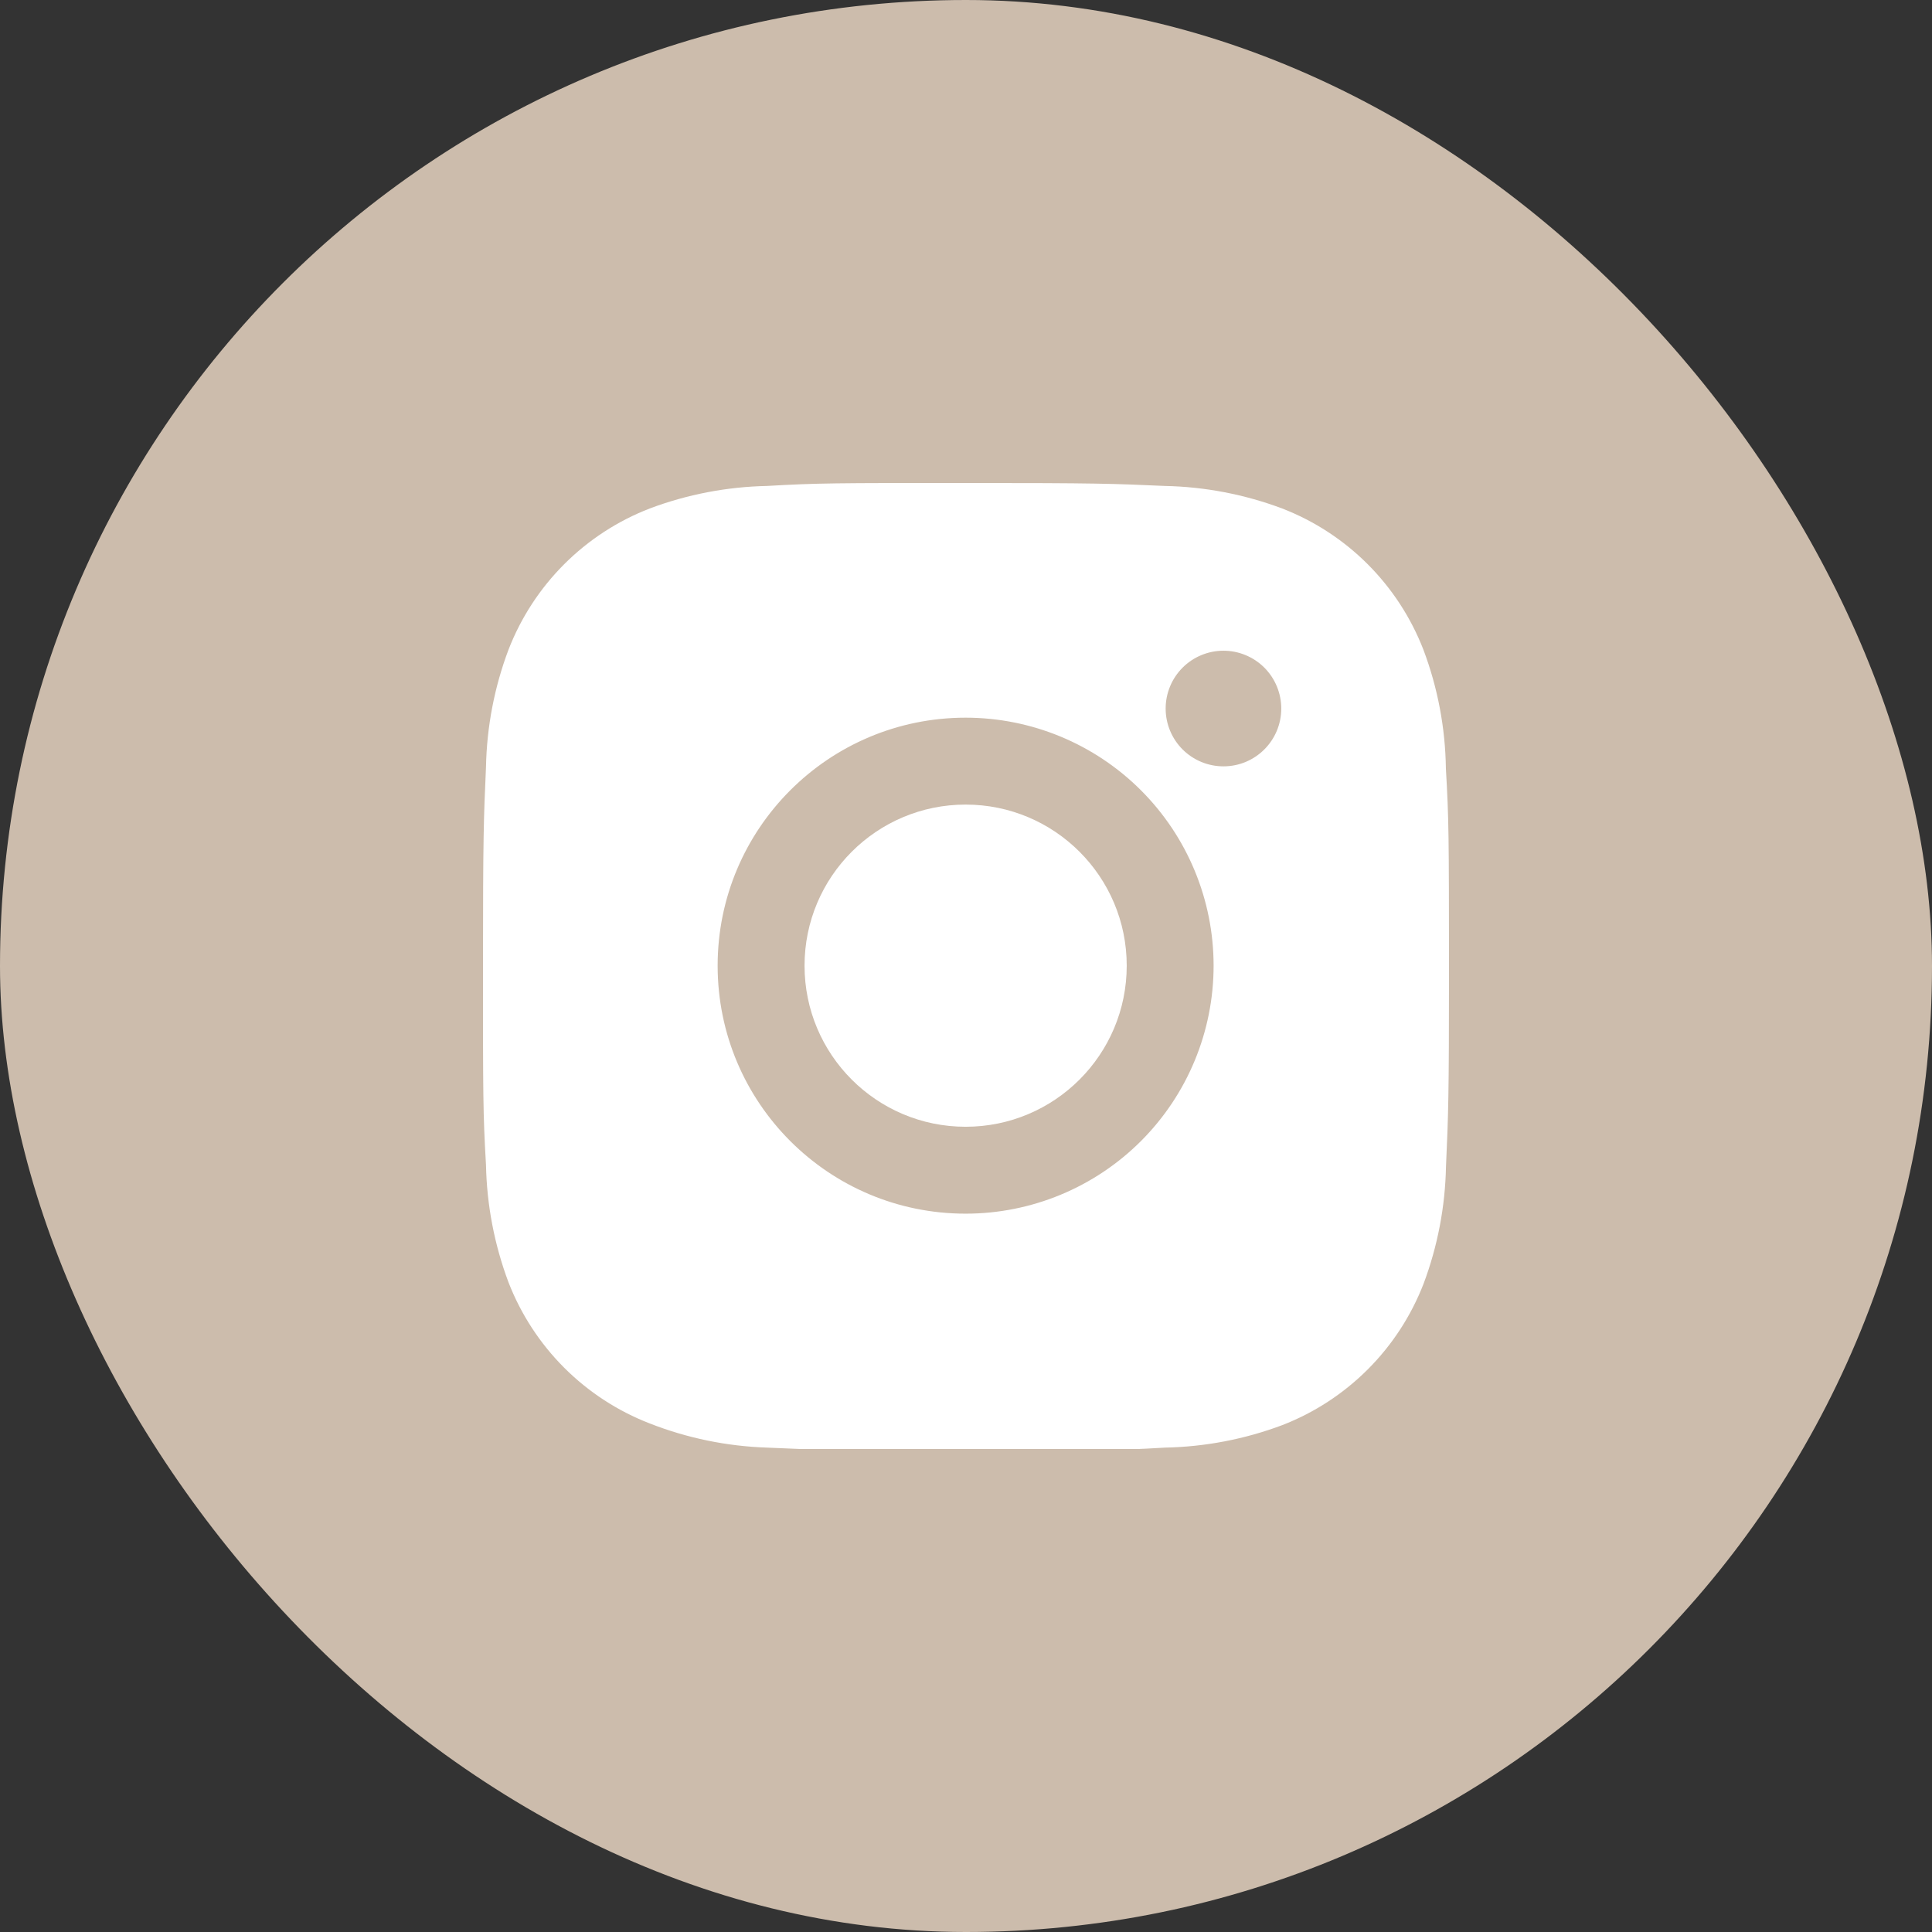 <?xml version="1.0" encoding="UTF-8"?> <svg xmlns="http://www.w3.org/2000/svg" width="100" height="100" viewBox="0 0 100 100" fill="none"><rect x="0" y="0" width="100" height="100" fill="#333333" stroke="none"/> <rect width="100" height="100" rx="50" fill="#CCBCAC"></rect> <g clip-path="url(#clip0_738_696)"> <path d="M74.839 39.782C74.811 37.679 74.417 35.597 73.676 33.63C73.032 31.97 72.05 30.462 70.791 29.203C69.532 27.944 68.025 26.962 66.365 26.319C64.422 25.59 62.37 25.195 60.295 25.153C57.624 25.033 56.778 25 49.997 25C43.217 25 42.348 25 39.696 25.153C37.623 25.196 35.571 25.59 33.63 26.319C31.969 26.962 30.462 27.944 29.203 29.203C27.944 30.462 26.962 31.969 26.319 33.63C25.588 35.571 25.195 37.623 25.155 39.696C25.036 42.37 25 43.217 25 49.997C25 56.778 25 57.644 25.155 60.298C25.197 62.375 25.589 64.424 26.319 66.371C26.963 68.03 27.946 69.537 29.205 70.796C30.464 72.054 31.972 73.036 33.632 73.678C35.569 74.437 37.62 74.859 39.699 74.928C42.373 75.047 43.22 75.083 50 75.083C56.78 75.083 57.649 75.083 60.301 74.928C62.376 74.887 64.428 74.494 66.371 73.764C68.03 73.121 69.537 72.138 70.796 70.879C72.055 69.621 73.037 68.113 73.681 66.454C74.411 64.51 74.803 62.461 74.844 60.382C74.964 57.711 75 56.864 75 50.081C74.994 43.3 74.995 42.44 74.839 39.782V39.782ZM49.981 62.819C42.889 62.819 37.145 57.075 37.145 49.983C37.145 42.892 42.889 37.147 49.981 37.147C53.385 37.147 56.65 38.5 59.057 40.907C61.464 43.314 62.816 46.579 62.816 49.983C62.816 53.388 61.464 56.653 59.057 59.06C56.65 61.467 53.385 62.819 49.981 62.819V62.819ZM63.327 39.666C62.934 39.666 62.545 39.589 62.182 39.439C61.818 39.288 61.488 39.068 61.21 38.79C60.932 38.512 60.712 38.182 60.561 37.818C60.411 37.455 60.334 37.066 60.334 36.673C60.334 36.28 60.412 35.891 60.562 35.528C60.712 35.165 60.933 34.835 61.211 34.557C61.488 34.279 61.818 34.059 62.181 33.909C62.544 33.758 62.933 33.681 63.326 33.681C63.719 33.681 64.108 33.758 64.471 33.909C64.834 34.059 65.164 34.279 65.442 34.557C65.719 34.835 65.94 35.165 66.09 35.528C66.24 35.891 66.318 36.28 66.318 36.673C66.318 38.327 64.98 39.666 63.327 39.666Z" fill="white"></path> <path d="M49.98 58.321C54.586 58.321 58.319 54.588 58.319 49.983C58.319 45.378 54.586 41.645 49.98 41.645C45.376 41.645 41.643 45.378 41.643 49.983C41.643 54.588 45.376 58.321 49.98 58.321Z" fill="white"></path> </g> <defs> <clipPath id="clip0_738_696"> <rect width="50" height="50" fill="white" transform="translate(25 25)"></rect> </clipPath> </defs> </svg> 